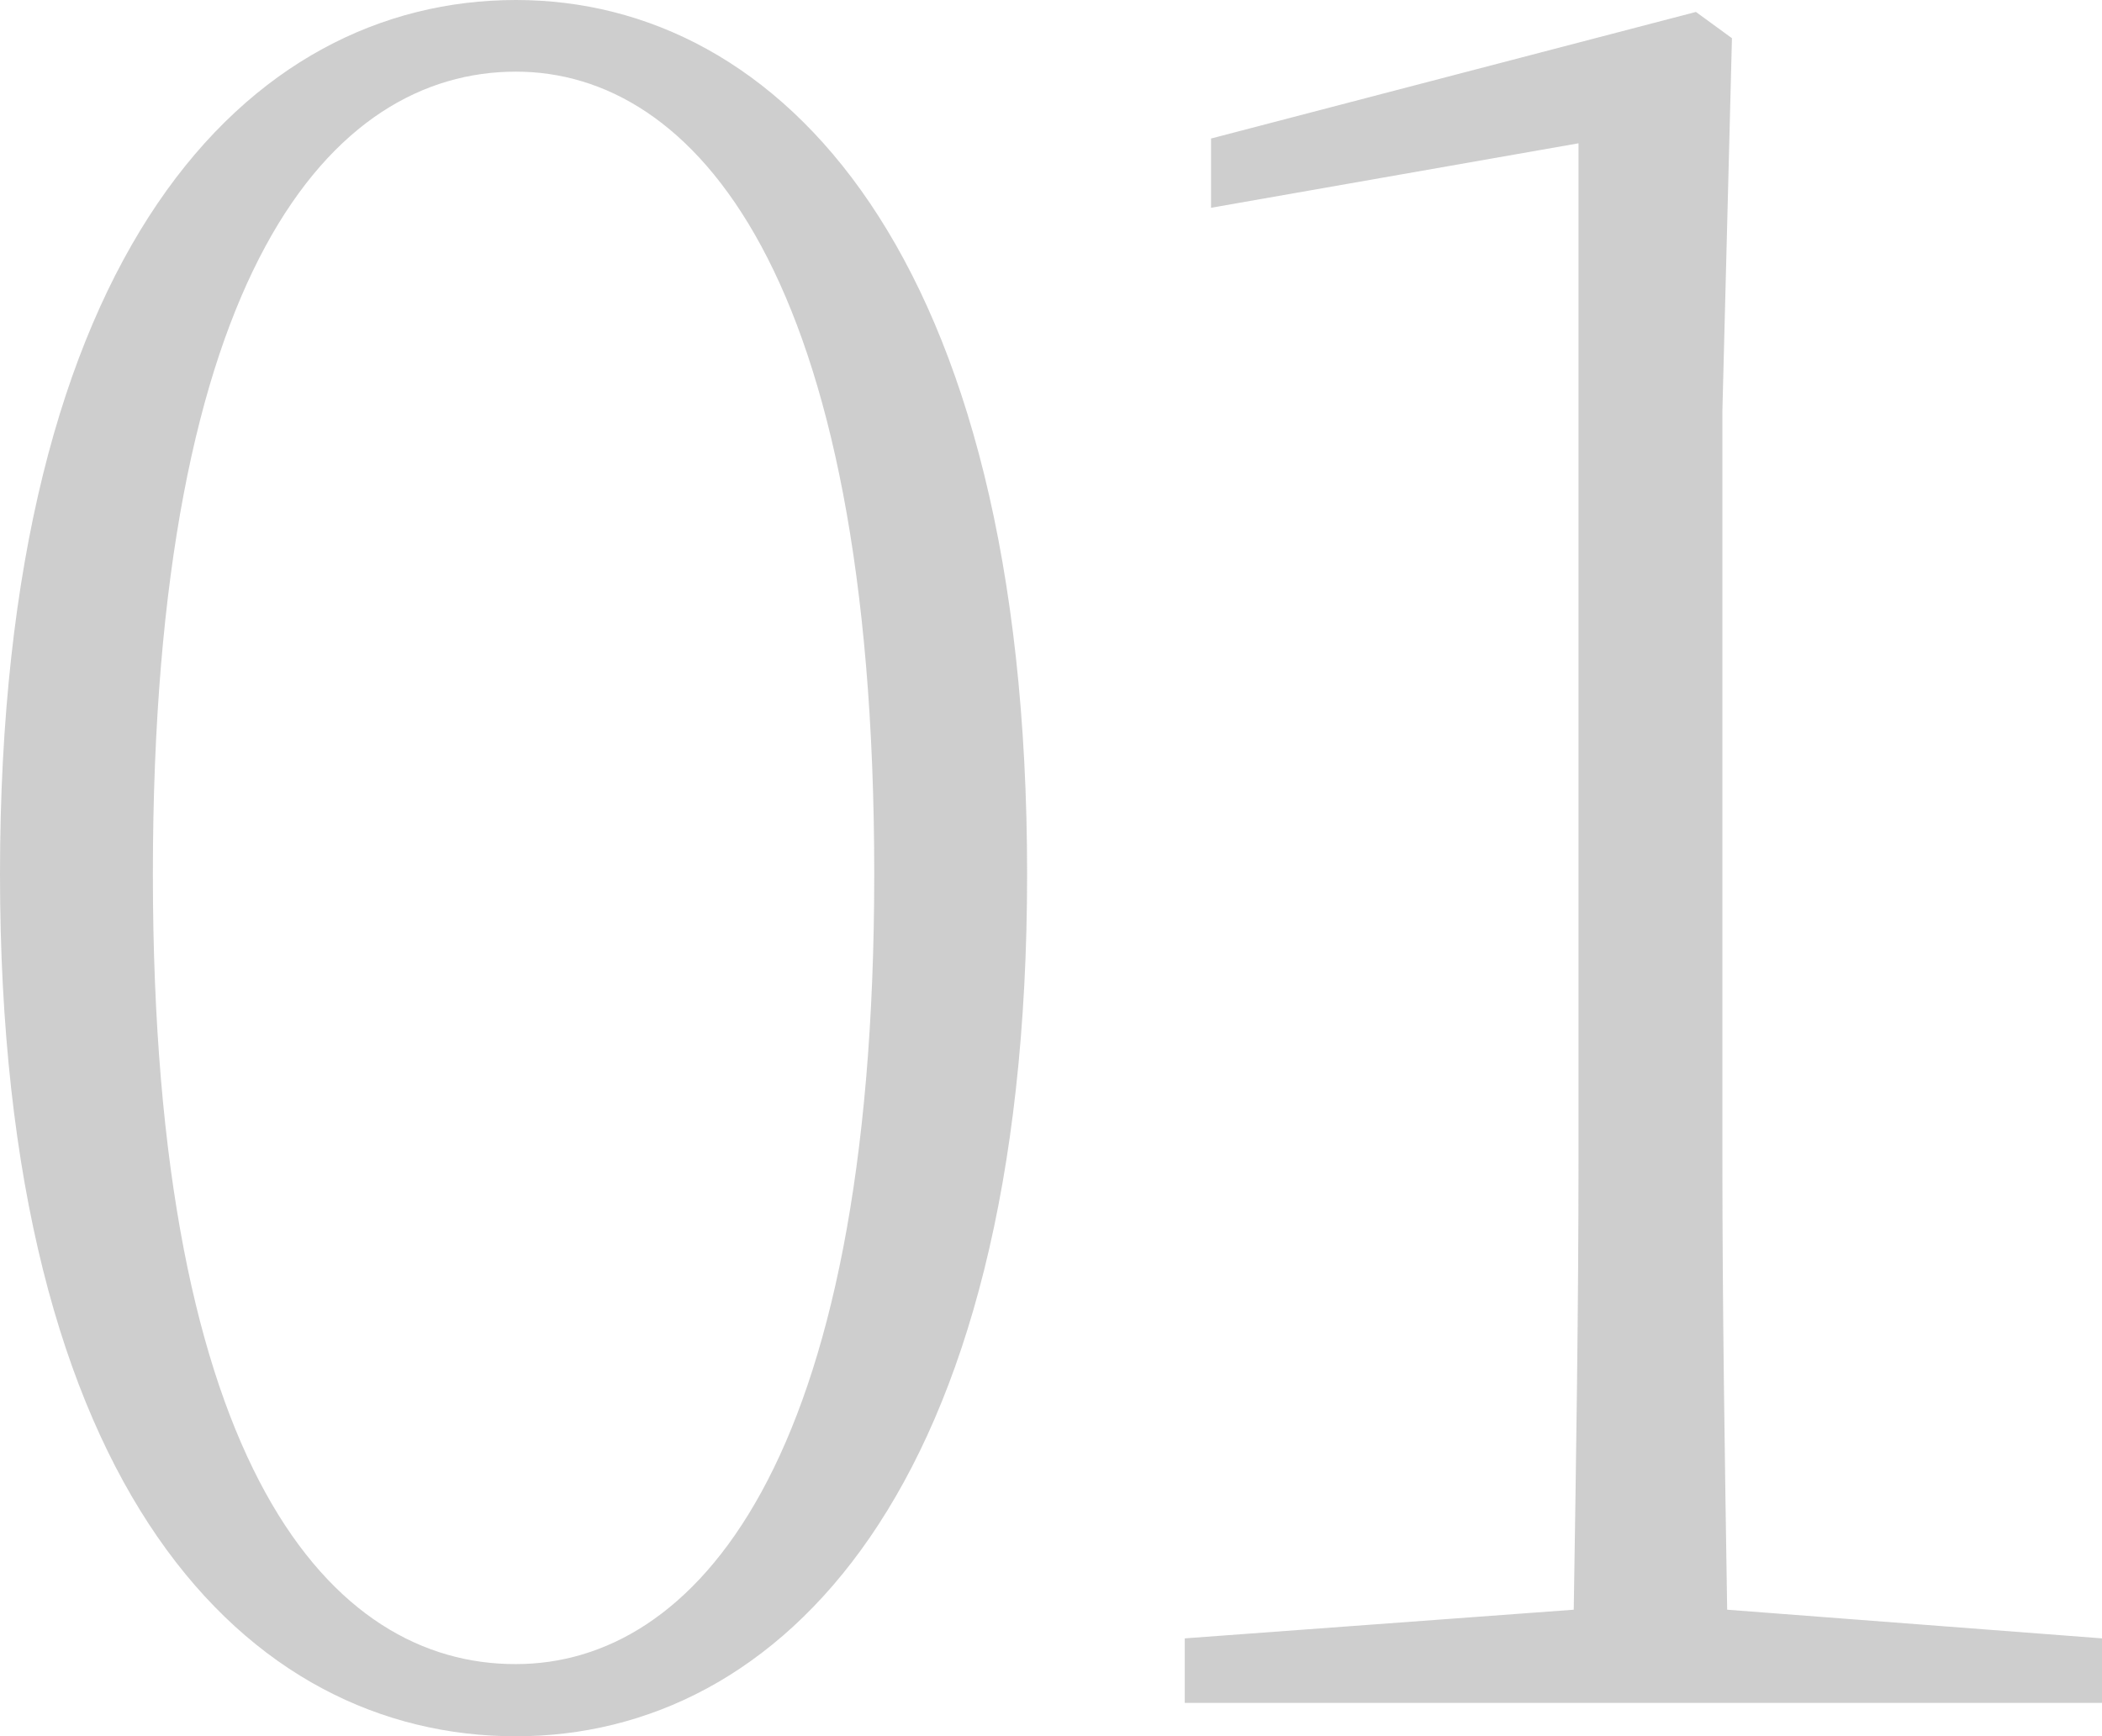 <svg xmlns="http://www.w3.org/2000/svg" viewBox="0 0 114.4 94.51"><defs><style>.cls-1{fill:#333;opacity:.24}</style></defs><title>icon_number01</title><g id="レイヤー_2" data-name="レイヤー 2"><path class="cls-1" d="M28.08 0C13.52 0 0 13.65 0 47.58c0 33.67 13.52 46.93 28.08 46.93 14.3 0 27.82-13.26 27.82-46.93C55.9 13.65 42.38 0 28.08 0zM8.32 47.58c0-32.89 9.75-43.68 19.76-43.68 9.62 0 19.5 10.79 19.5 43.68 0 32.37-9.88 43-19.5 43-10.01.03-19.76-10.58-19.76-43zM94 87.62c-.13-8.32-.26-16.51-.26-24.57V22.36l.52-20.28L92.3.65 65.91 7.54v3.77l20-3.51v55.25c0 8.06-.13 16.38-.26 24.57l-21.17 1.56v3.51h49.92v-3.51z" id="レイヤー_1-2" data-name="レイヤー 1"/></g></svg>